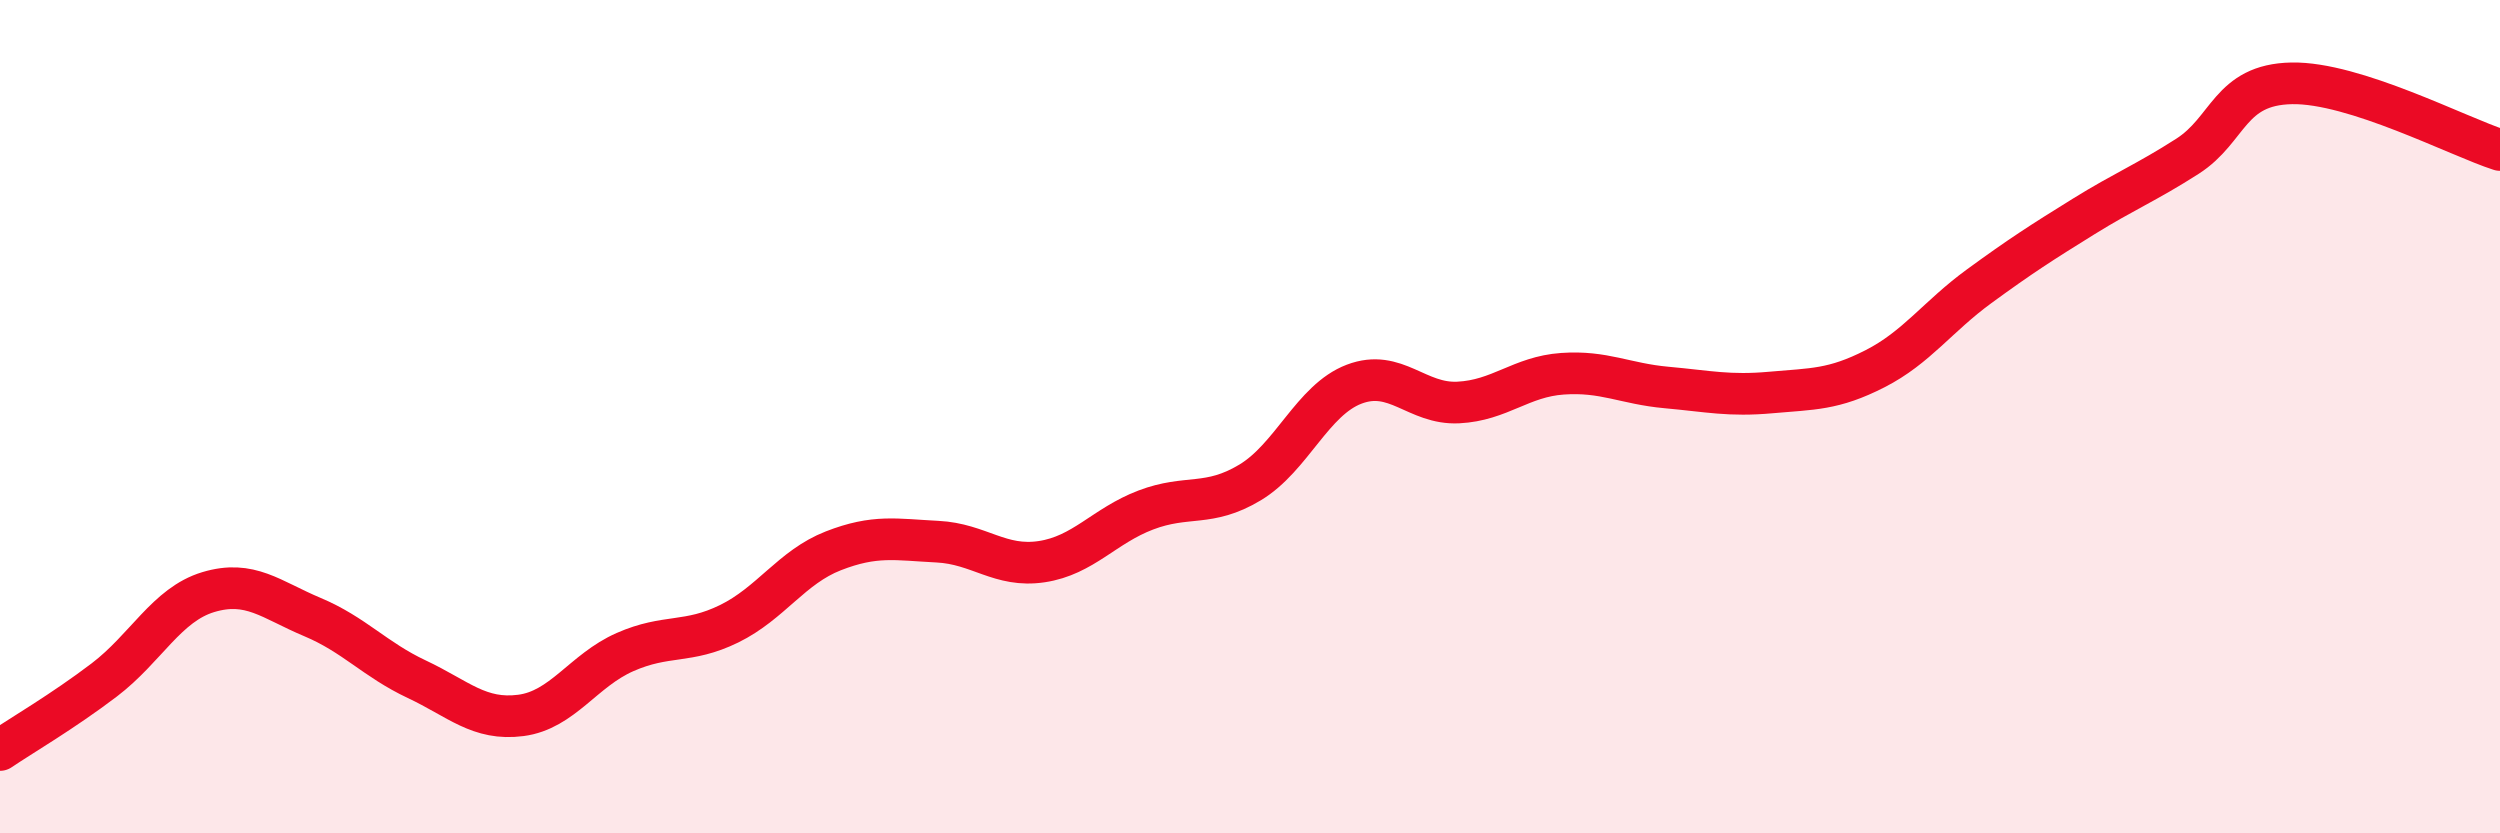 
    <svg width="60" height="20" viewBox="0 0 60 20" xmlns="http://www.w3.org/2000/svg">
      <path
        d="M 0,18 C 0.5,17.66 1.5,17.08 2.5,16.32 C 3.5,15.56 4,14.51 5,14.21 C 6,13.91 6.5,14.39 7.5,14.81 C 8.5,15.23 9,15.83 10,16.3 C 11,16.77 11.5,17.3 12.5,17.17 C 13.5,17.04 14,16.09 15,15.65 C 16,15.21 16.5,15.46 17.5,14.97 C 18.5,14.48 19,13.61 20,13.22 C 21,12.83 21.5,12.95 22.5,13 C 23.5,13.05 24,13.63 25,13.48 C 26,13.33 26.5,12.62 27.5,12.24 C 28.5,11.86 29,12.18 30,11.58 C 31,10.98 31.5,9.6 32.5,9.22 C 33.5,8.84 34,9.71 35,9.66 C 36,9.61 36.5,9.04 37.5,8.97 C 38.5,8.9 39,9.21 40,9.3 C 41,9.39 41.5,9.51 42.5,9.42 C 43.5,9.33 44,9.36 45,8.85 C 46,8.34 46.5,7.6 47.5,6.87 C 48.5,6.14 49,5.82 50,5.2 C 51,4.58 51.5,4.39 52.5,3.75 C 53.5,3.11 53.5,2.03 55,2 C 56.5,1.97 59,3.28 60,3.6L60 20L0 20Z"
        fill="#EB0A25"
        opacity="0.1"
        stroke-linecap="round"
        stroke-linejoin="round"
      />
      <path
        d="M 0,18 C 0.5,17.66 1.5,17.08 2.5,16.32 C 3.5,15.56 4,14.51 5,14.21 C 6,13.91 6.5,14.39 7.5,14.81 C 8.5,15.23 9,15.83 10,16.3 C 11,16.77 11.5,17.3 12.5,17.17 C 13.5,17.04 14,16.09 15,15.65 C 16,15.21 16.5,15.46 17.5,14.97 C 18.5,14.48 19,13.61 20,13.22 C 21,12.83 21.5,12.95 22.5,13 C 23.5,13.05 24,13.63 25,13.48 C 26,13.33 26.5,12.62 27.5,12.24 C 28.5,11.86 29,12.18 30,11.58 C 31,10.98 31.5,9.6 32.5,9.22 C 33.5,8.84 34,9.71 35,9.66 C 36,9.61 36.5,9.04 37.5,8.97 C 38.5,8.9 39,9.21 40,9.3 C 41,9.39 41.5,9.51 42.5,9.42 C 43.5,9.33 44,9.36 45,8.85 C 46,8.34 46.5,7.6 47.5,6.87 C 48.5,6.14 49,5.82 50,5.2 C 51,4.58 51.5,4.39 52.5,3.75 C 53.5,3.11 53.5,2.03 55,2 C 56.5,1.97 59,3.28 60,3.6"
        stroke="#EB0A25"
        stroke-width="1"
        fill="none"
        stroke-linecap="round"
        stroke-linejoin="round"
      />
    </svg>
  